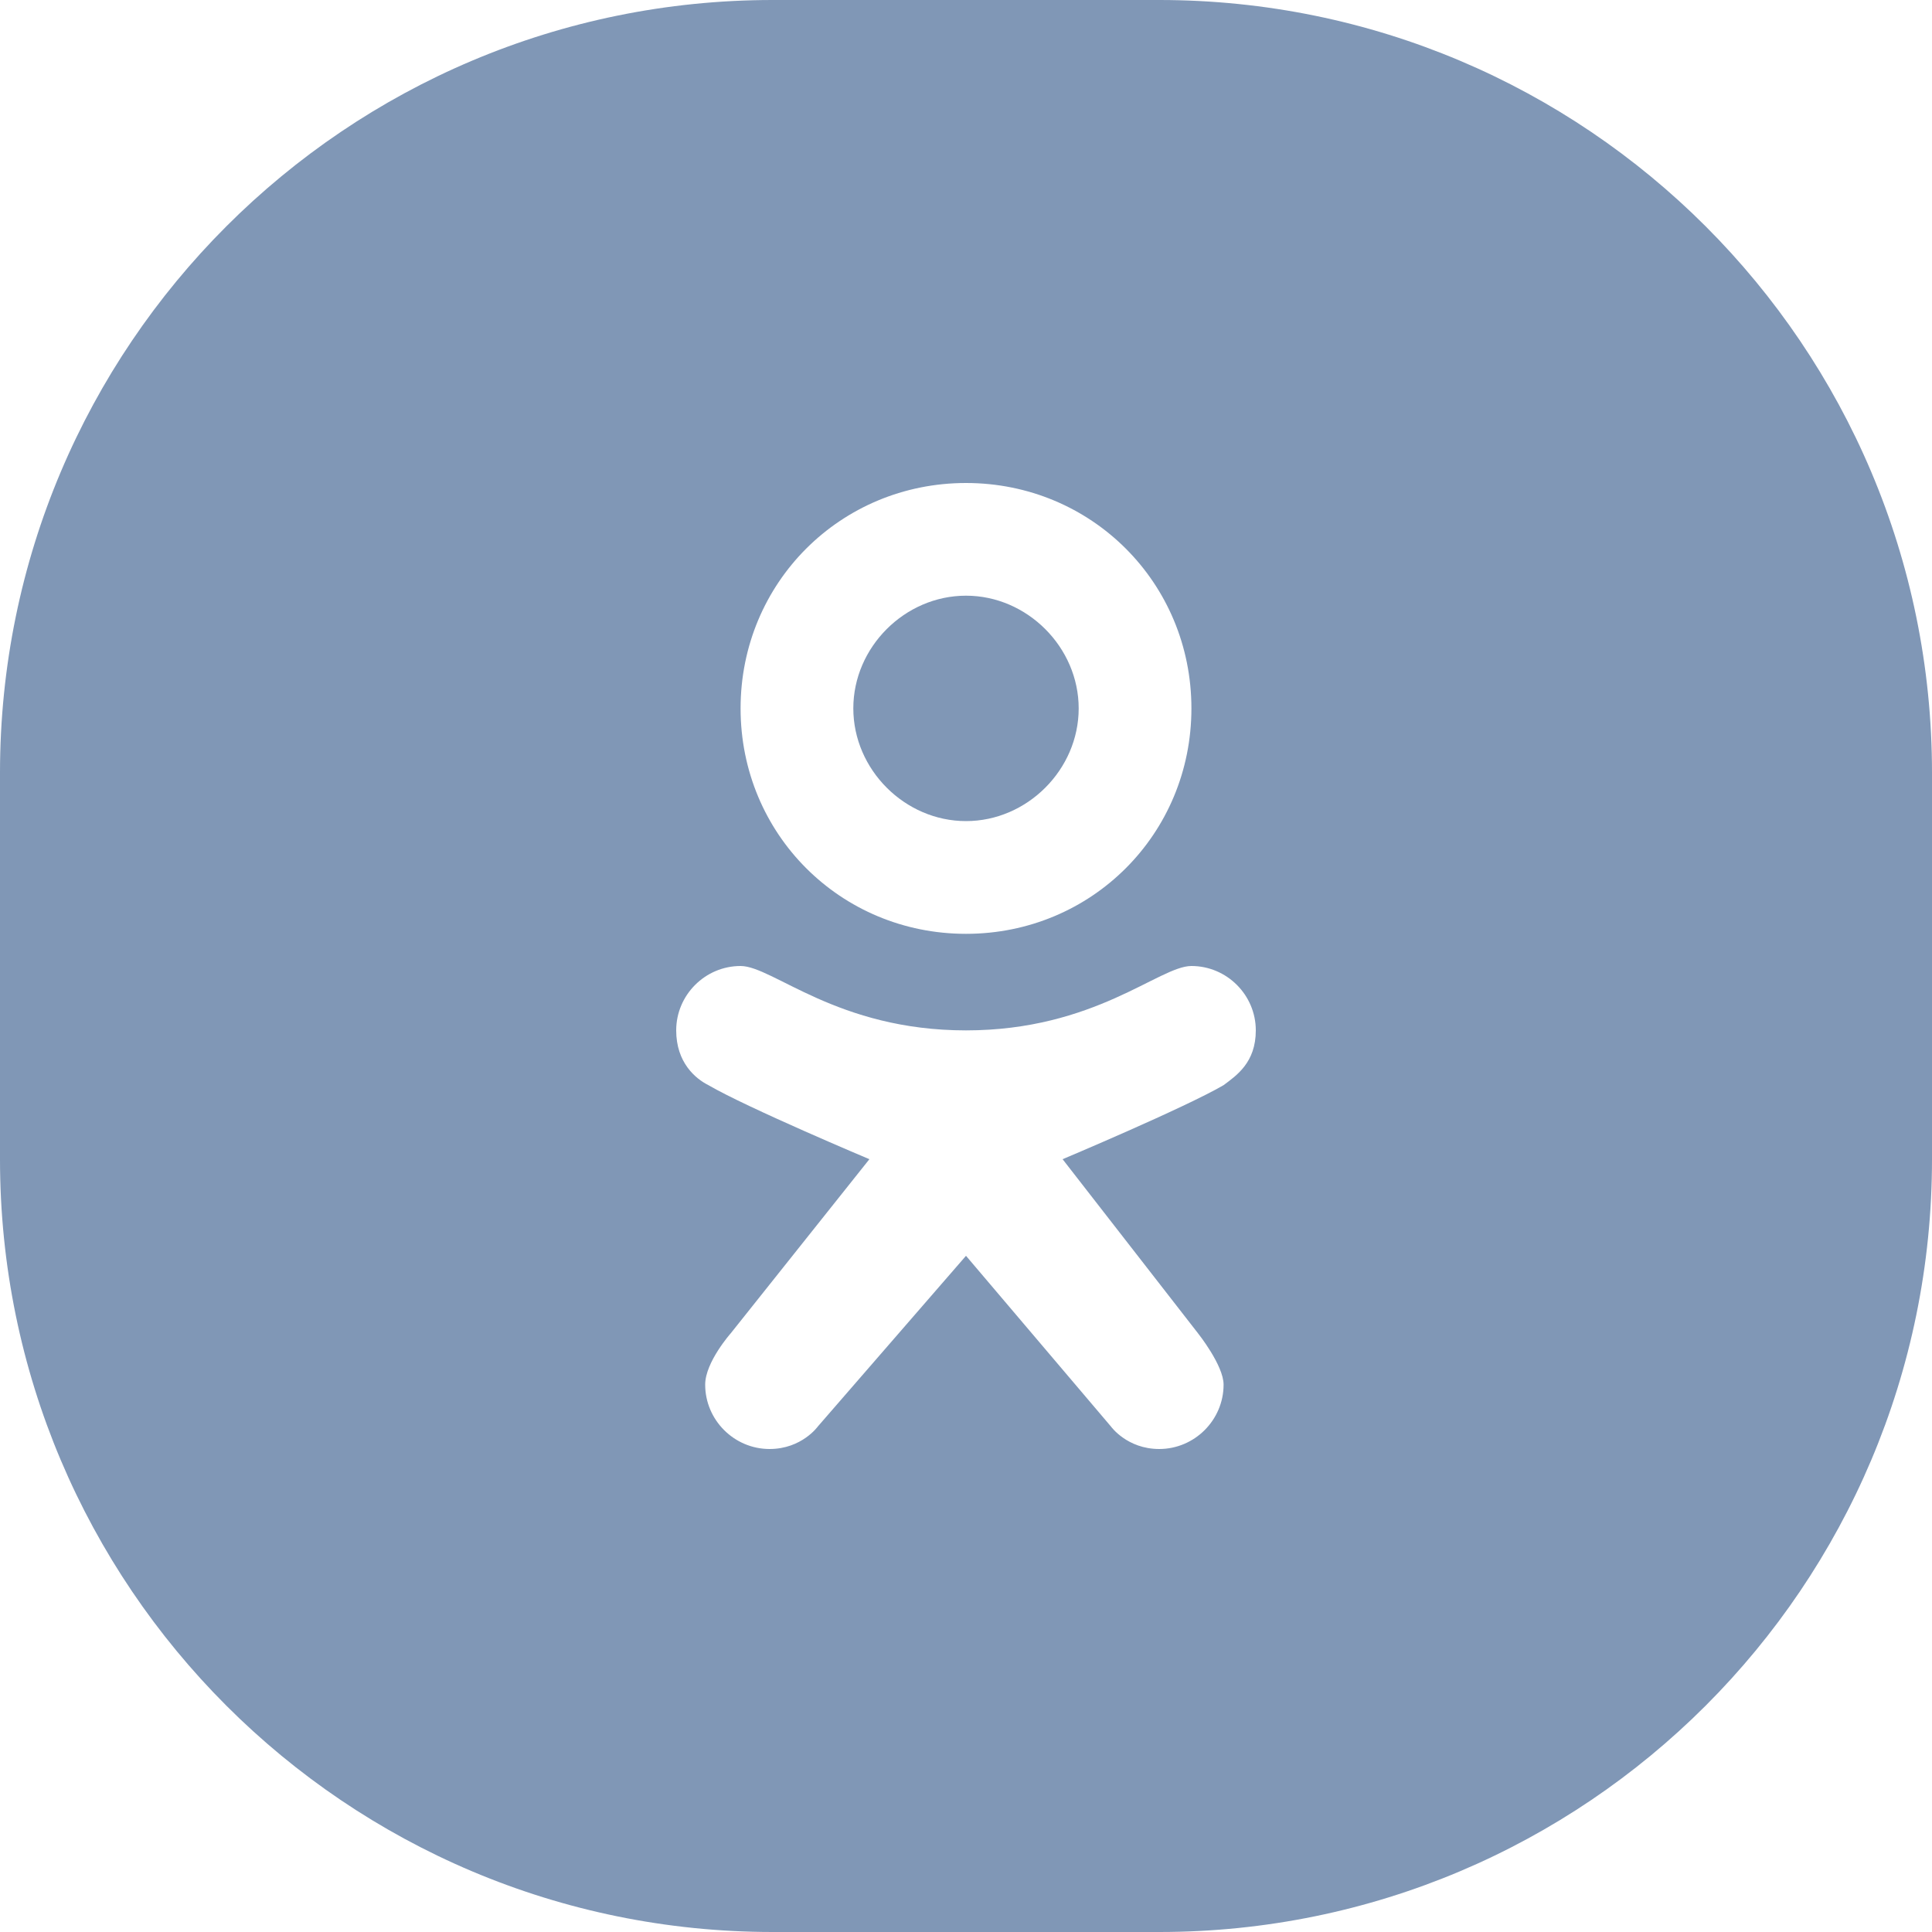 <svg xmlns="http://www.w3.org/2000/svg" width="40px" height="40px" viewBox="0 0 40 40">
<path fill="#8097B6" d="M24,0h-8C7.163,0,0,7.163,0,16v8c0,8.837,7.163,16,16,16h8c8.837,0,16-7.163,16-16v-8
C40,7.163,32.837,0,24,0z M20,10c2.6,0,4.667,2.067,4.667,4.667c0,2.6-2.067,4.667-4.667,4.667c-2.6,0-4.667-2.067-4.667-4.667
C15.333,12.067,17.4,10,20,10z M25.333,22.467C24.533,22.934,22,24,22,24l2.8,3.6c0,0,0.533,0.667,0.533,1.067
C25.333,29.4,24.733,30,24,30c-0.667,0-1-0.467-1-0.467L20,26l-3.067,3.533c0,0-0.333,0.467-1,0.467C15.2,30,14.6,29.4,14.6,28.667
c0-0.467,0.533-1.067,0.533-1.067L18,24c0,0-2.533-1.066-3.333-1.533C14.4,22.333,14,22,14,21.333C14,20.6,14.6,20,15.333,20
c0.667,0,2,1.333,4.667,1.333c2.667,0,4-1.333,4.667-1.333C25.4,20,26,20.6,26,21.333C26,22,25.6,22.267,25.333,22.467z"/>
<path fill="#8097B6" d="M20,12.333c-1.267,0-2.333,1.066-2.333,2.333S18.733,17,20,17s2.333-1.067,2.333-2.333
S21.267,12.333,20,12.333z"/>
</svg>
